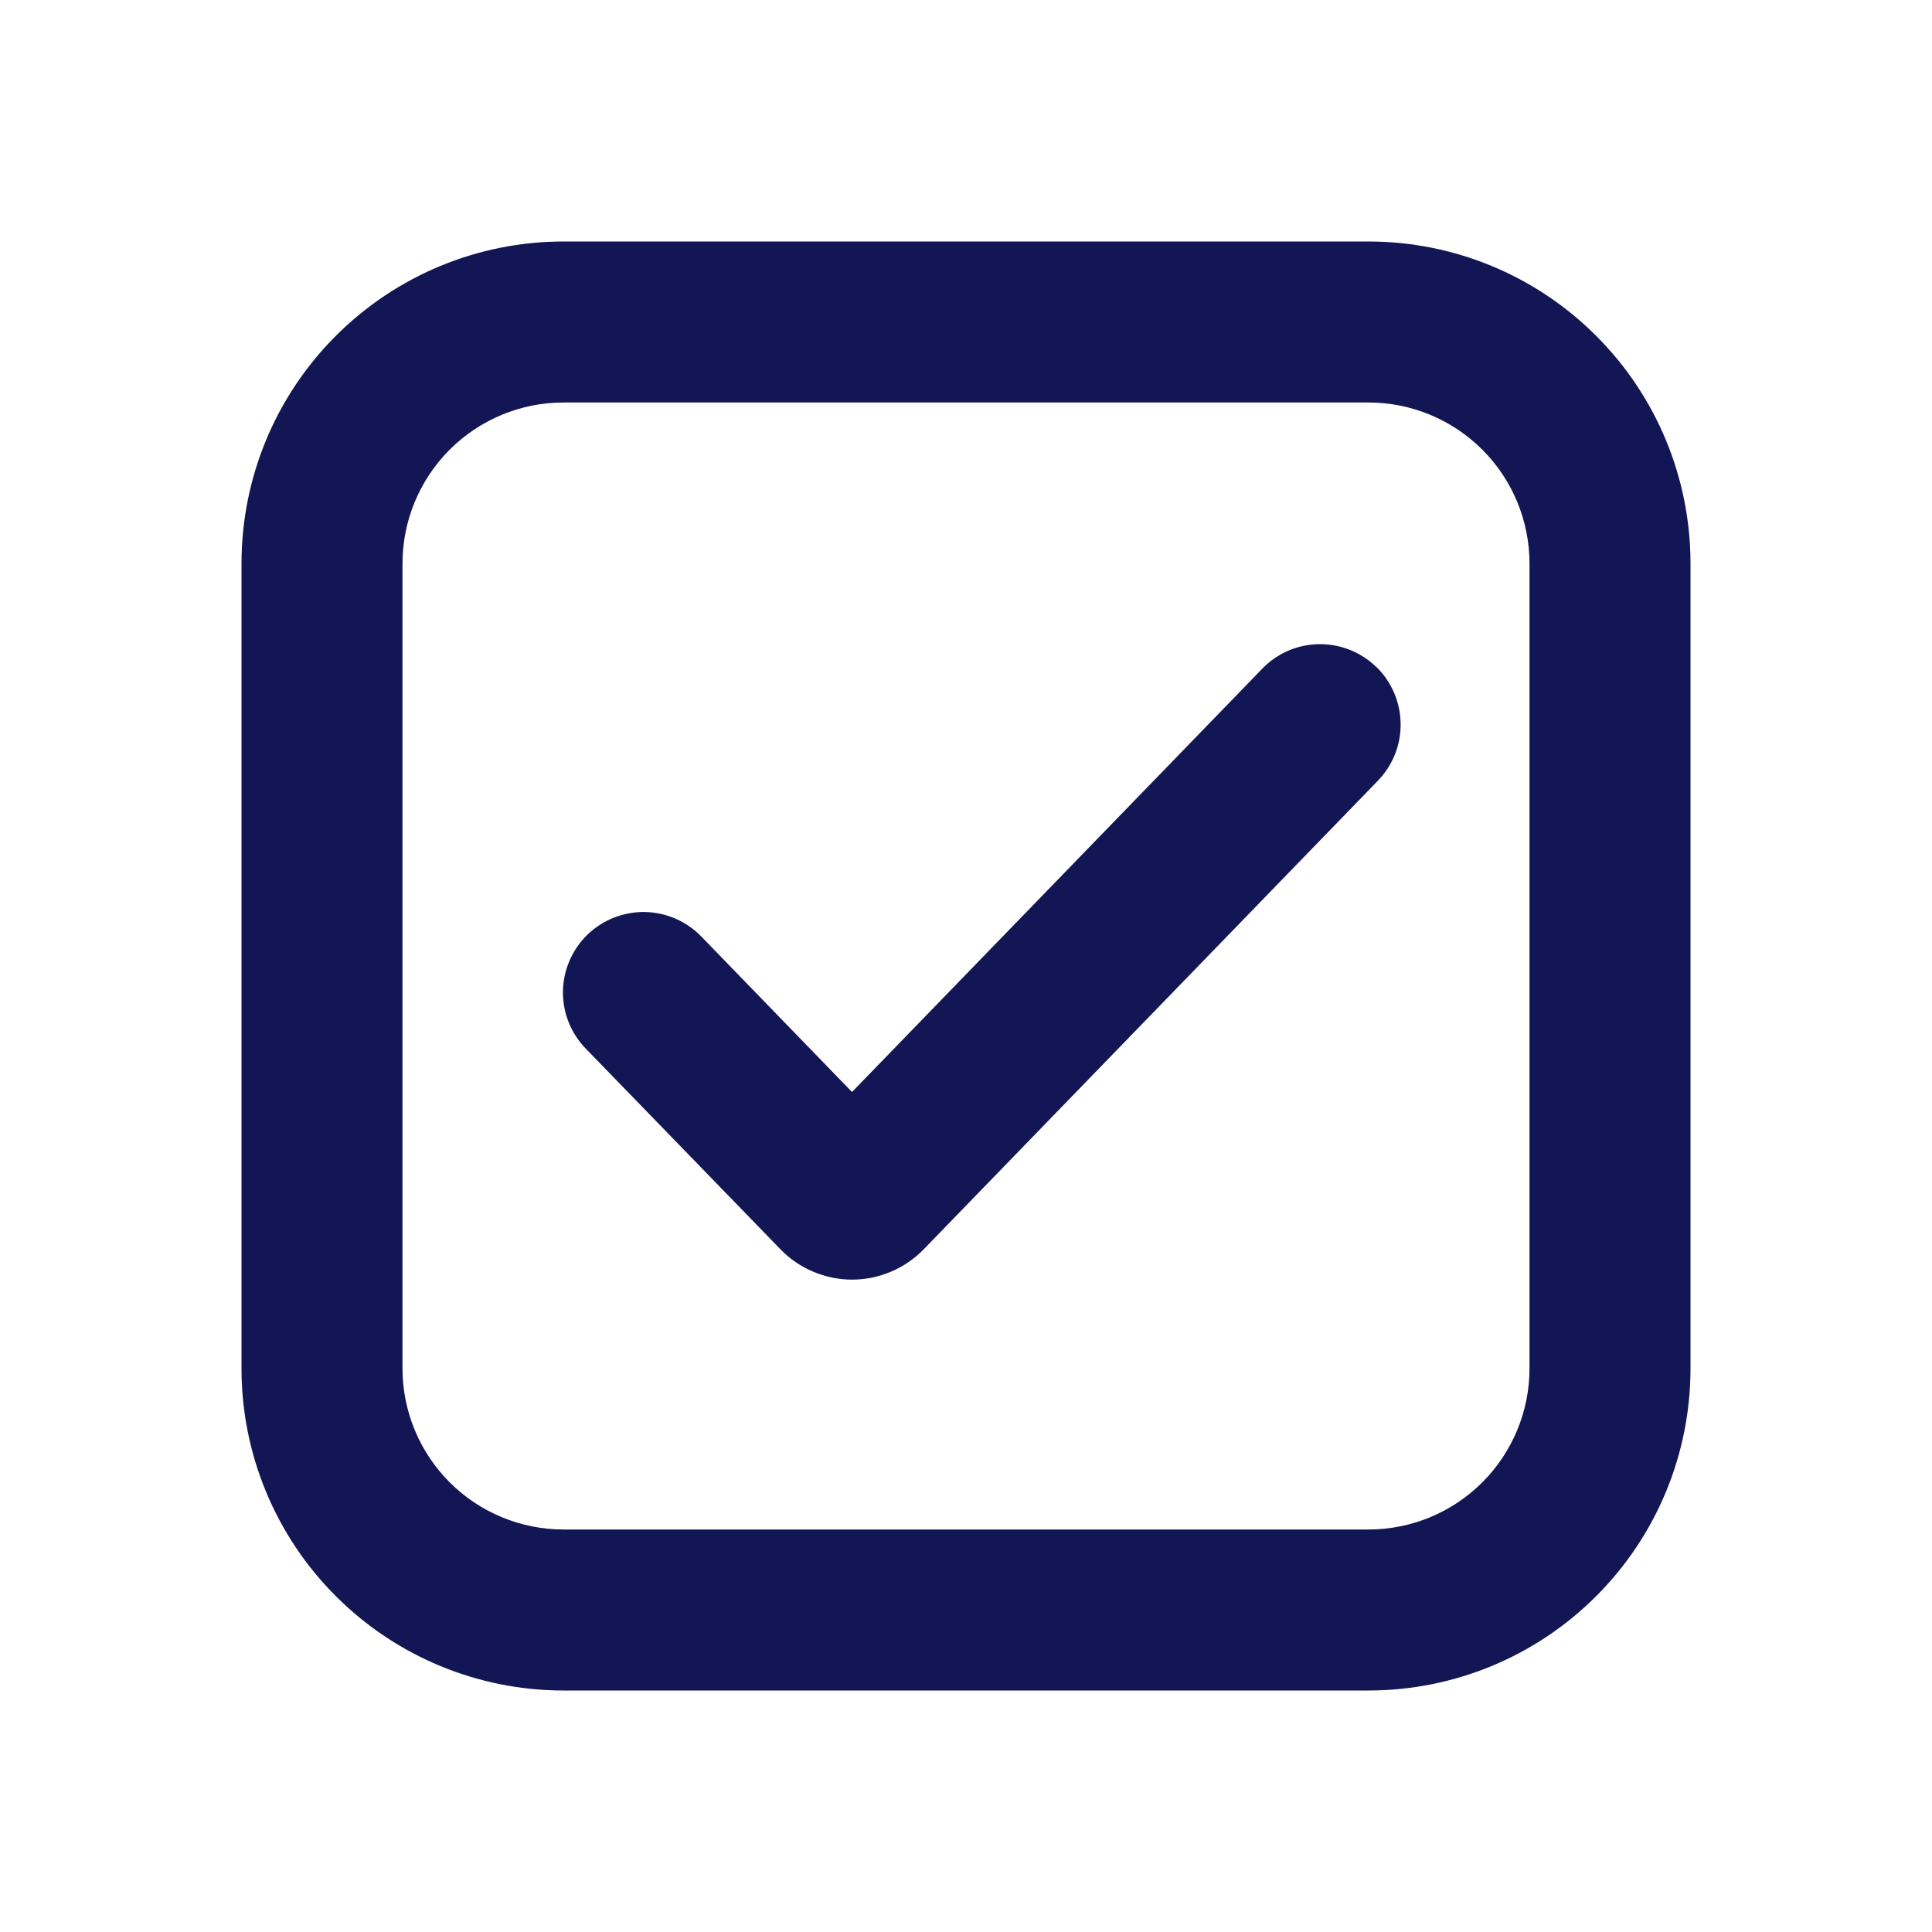 <?xml version="1.0" encoding="UTF-8"?> <svg xmlns="http://www.w3.org/2000/svg" width="24" height="24" viewBox="0 0 24 24" fill="none"><path fill-rule="evenodd" clip-rule="evenodd" d="M7 3H17C18.061 3 19.078 3.421 19.828 4.172C20.579 4.922 21 5.939 21 7V17C21 18.061 20.579 19.078 19.828 19.828C19.078 20.579 18.061 21 17 21H7C5.939 21 4.922 20.579 4.172 19.828C3.421 19.078 3 18.061 3 17V7C3 5.939 3.421 4.922 4.172 4.172C4.922 3.421 5.939 3 7 3ZM7 5C6.47 5 5.961 5.211 5.586 5.586C5.211 5.961 5 6.47 5 7V17C5 17.53 5.211 18.039 5.586 18.414C5.961 18.789 6.47 19 7 19H17C17.53 19 18.039 18.789 18.414 18.414C18.789 18.039 19 17.53 19 17V7C19 6.47 18.789 5.961 18.414 5.586C18.039 5.211 17.53 5 17 5H7Z" fill="#131654"></path><path fill-rule="evenodd" clip-rule="evenodd" d="M17.096 8.283C17.286 8.468 17.395 8.72 17.399 8.985C17.404 9.251 17.302 9.506 17.118 9.697L11.475 15.519C11.359 15.638 11.221 15.733 11.068 15.797C10.915 15.862 10.751 15.896 10.585 15.896C10.419 15.896 10.254 15.862 10.101 15.797C9.948 15.733 9.81 15.638 9.695 15.519L7.281 13.031C7.188 12.937 7.115 12.825 7.066 12.703C7.016 12.581 6.992 12.45 6.993 12.318C6.995 12.186 7.022 12.055 7.075 11.934C7.127 11.813 7.202 11.703 7.297 11.611C7.392 11.52 7.504 11.447 7.627 11.399C7.749 11.351 7.881 11.327 8.013 11.329C8.145 11.332 8.275 11.361 8.396 11.414C8.516 11.467 8.625 11.543 8.717 11.639L10.584 13.565L15.681 8.306C15.865 8.115 16.118 8.006 16.383 8.002C16.648 7.998 16.904 8.099 17.095 8.284L17.096 8.283Z" fill="#131654"></path></svg> 